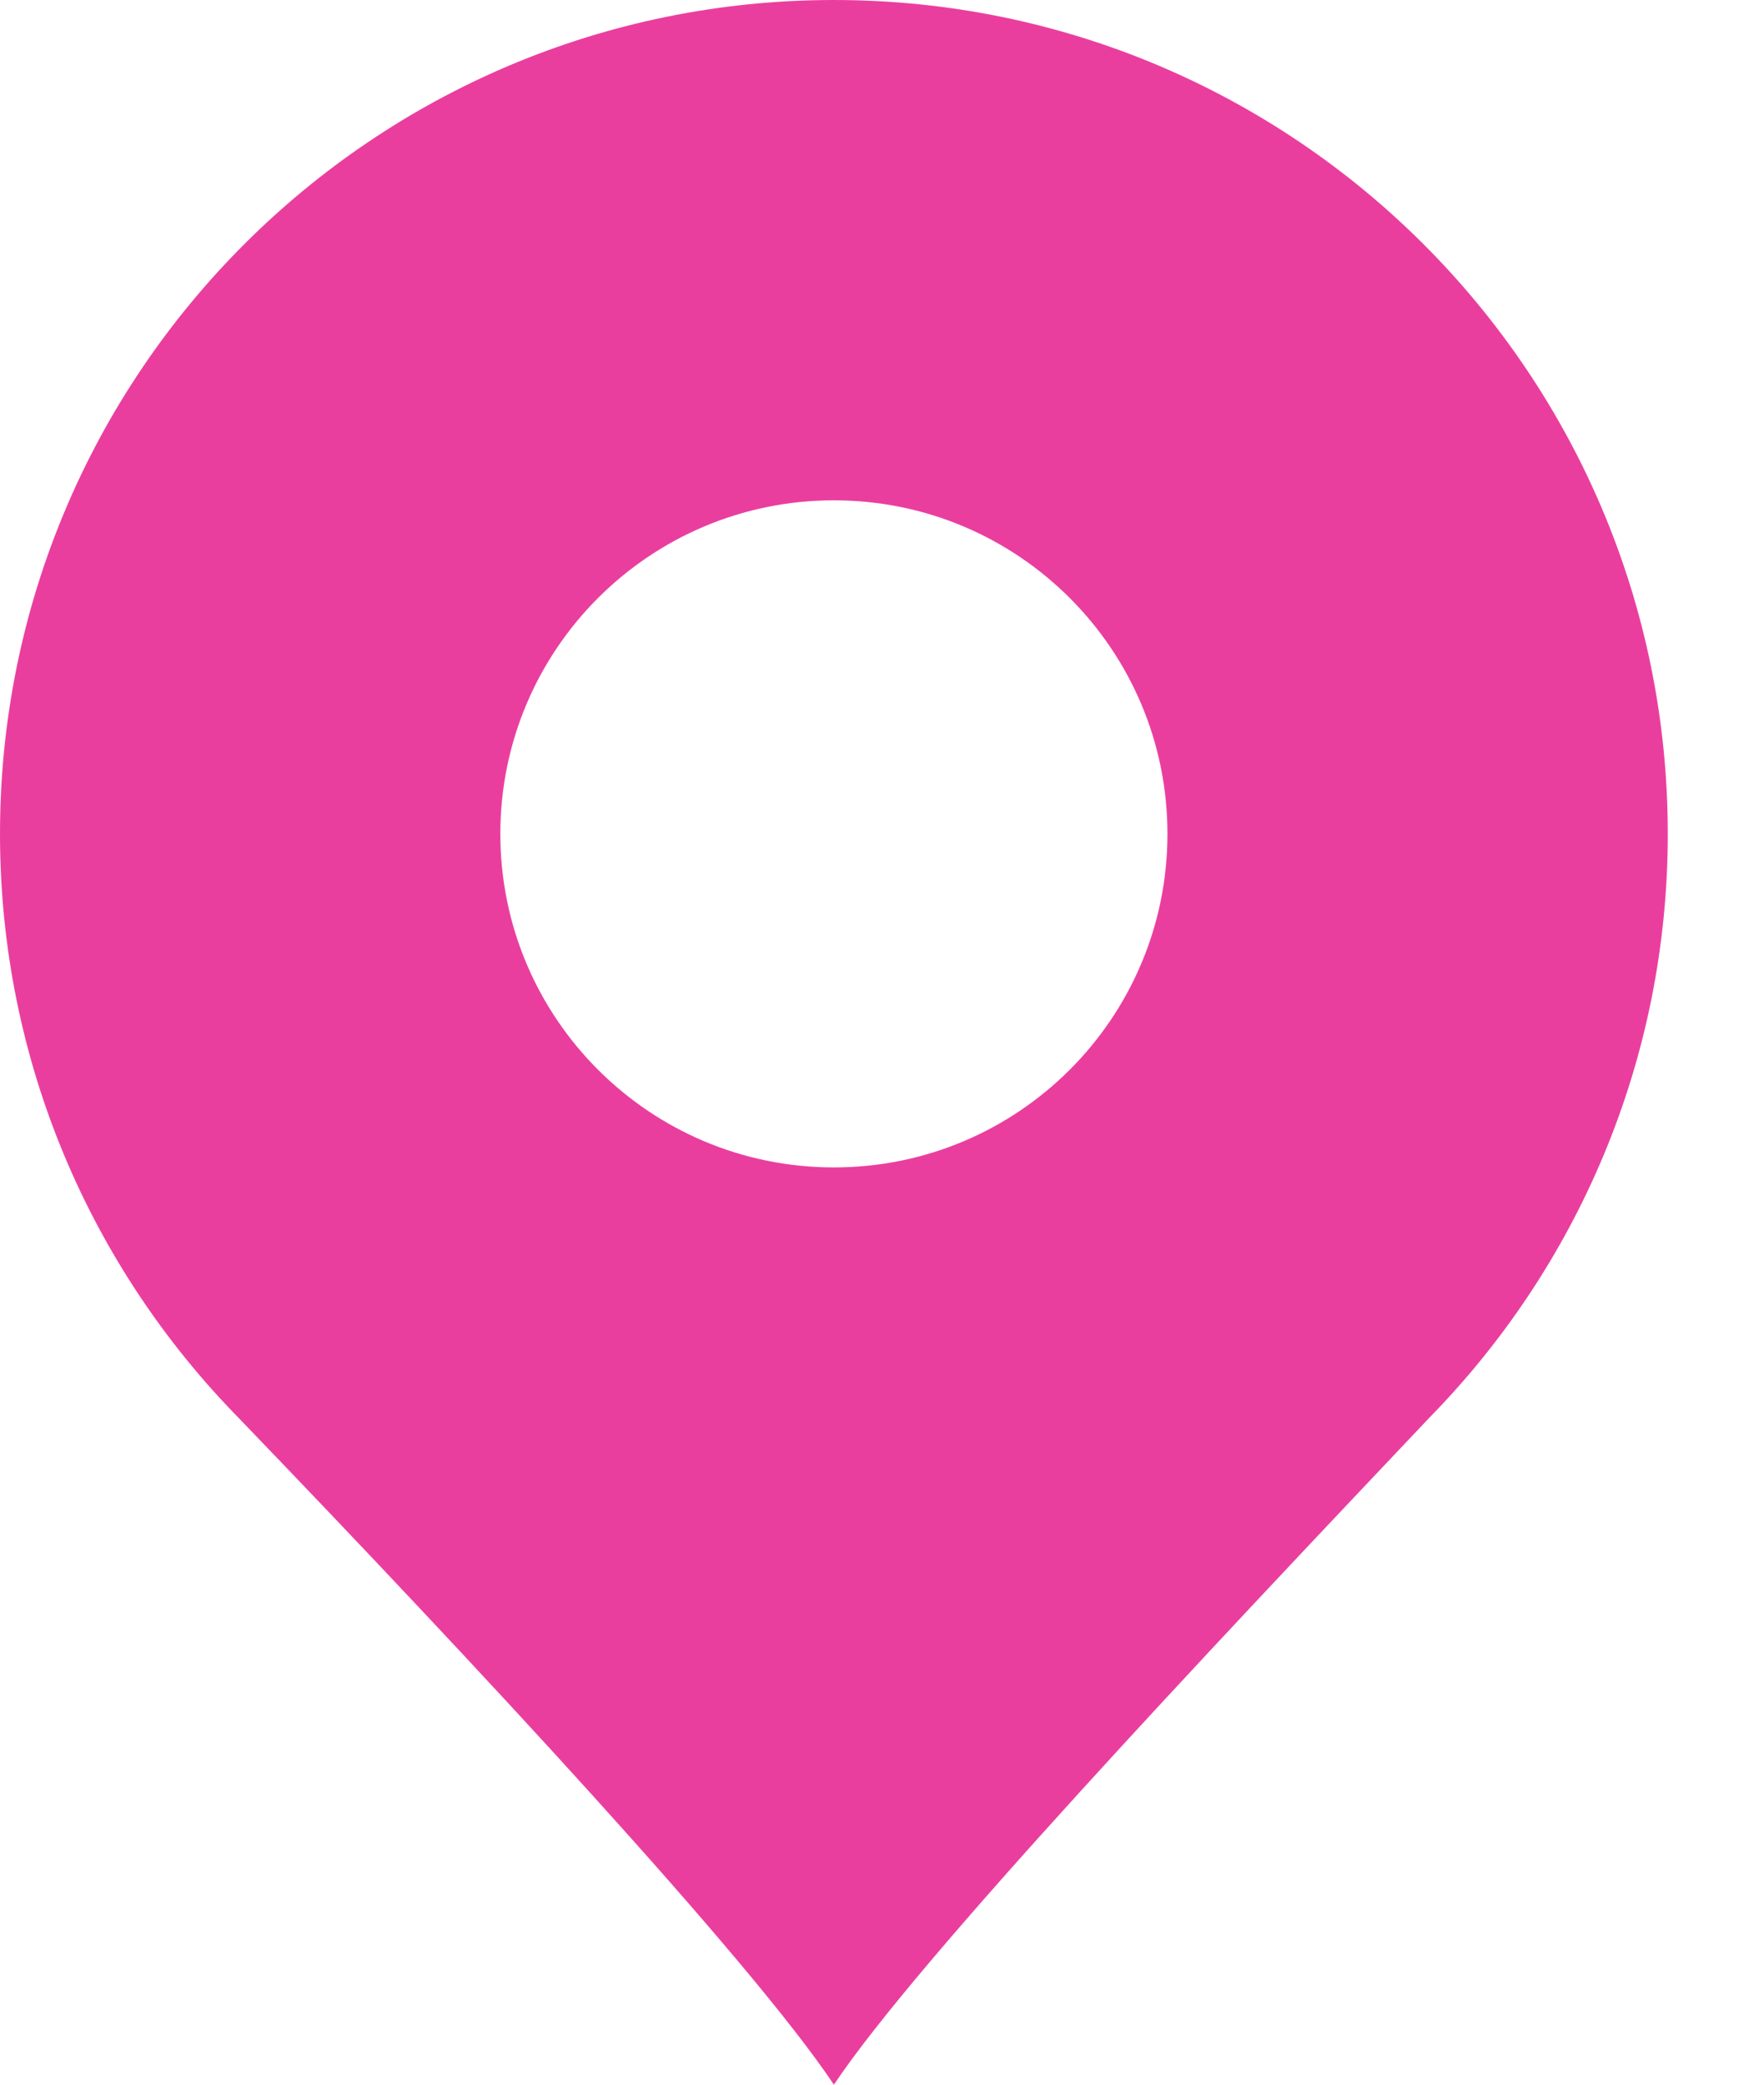 <?xml version="1.0" encoding="UTF-8"?> <svg xmlns="http://www.w3.org/2000/svg" width="11" height="13" viewBox="0 0 11 13" fill="none"> <path fill-rule="evenodd" clip-rule="evenodd" d="M8.914 8.84C9.833 7.902 10.4 6.617 10.4 5.2C10.4 2.328 8.072 0 5.2 0C2.328 0 0 2.328 0 5.2C0 6.617 0.567 7.902 1.486 8.84C2.949 10.36 4.68 12.22 5.2 13C5.72 12.22 7.524 10.308 8.914 8.84ZM5.2 7.28C6.349 7.28 7.28 6.349 7.28 5.2C7.28 4.051 6.349 3.12 5.2 3.12C4.051 3.12 3.12 4.051 3.12 5.2C3.12 6.349 4.051 7.28 5.2 7.28Z" fill="#EA3E9F"></path> </svg> 